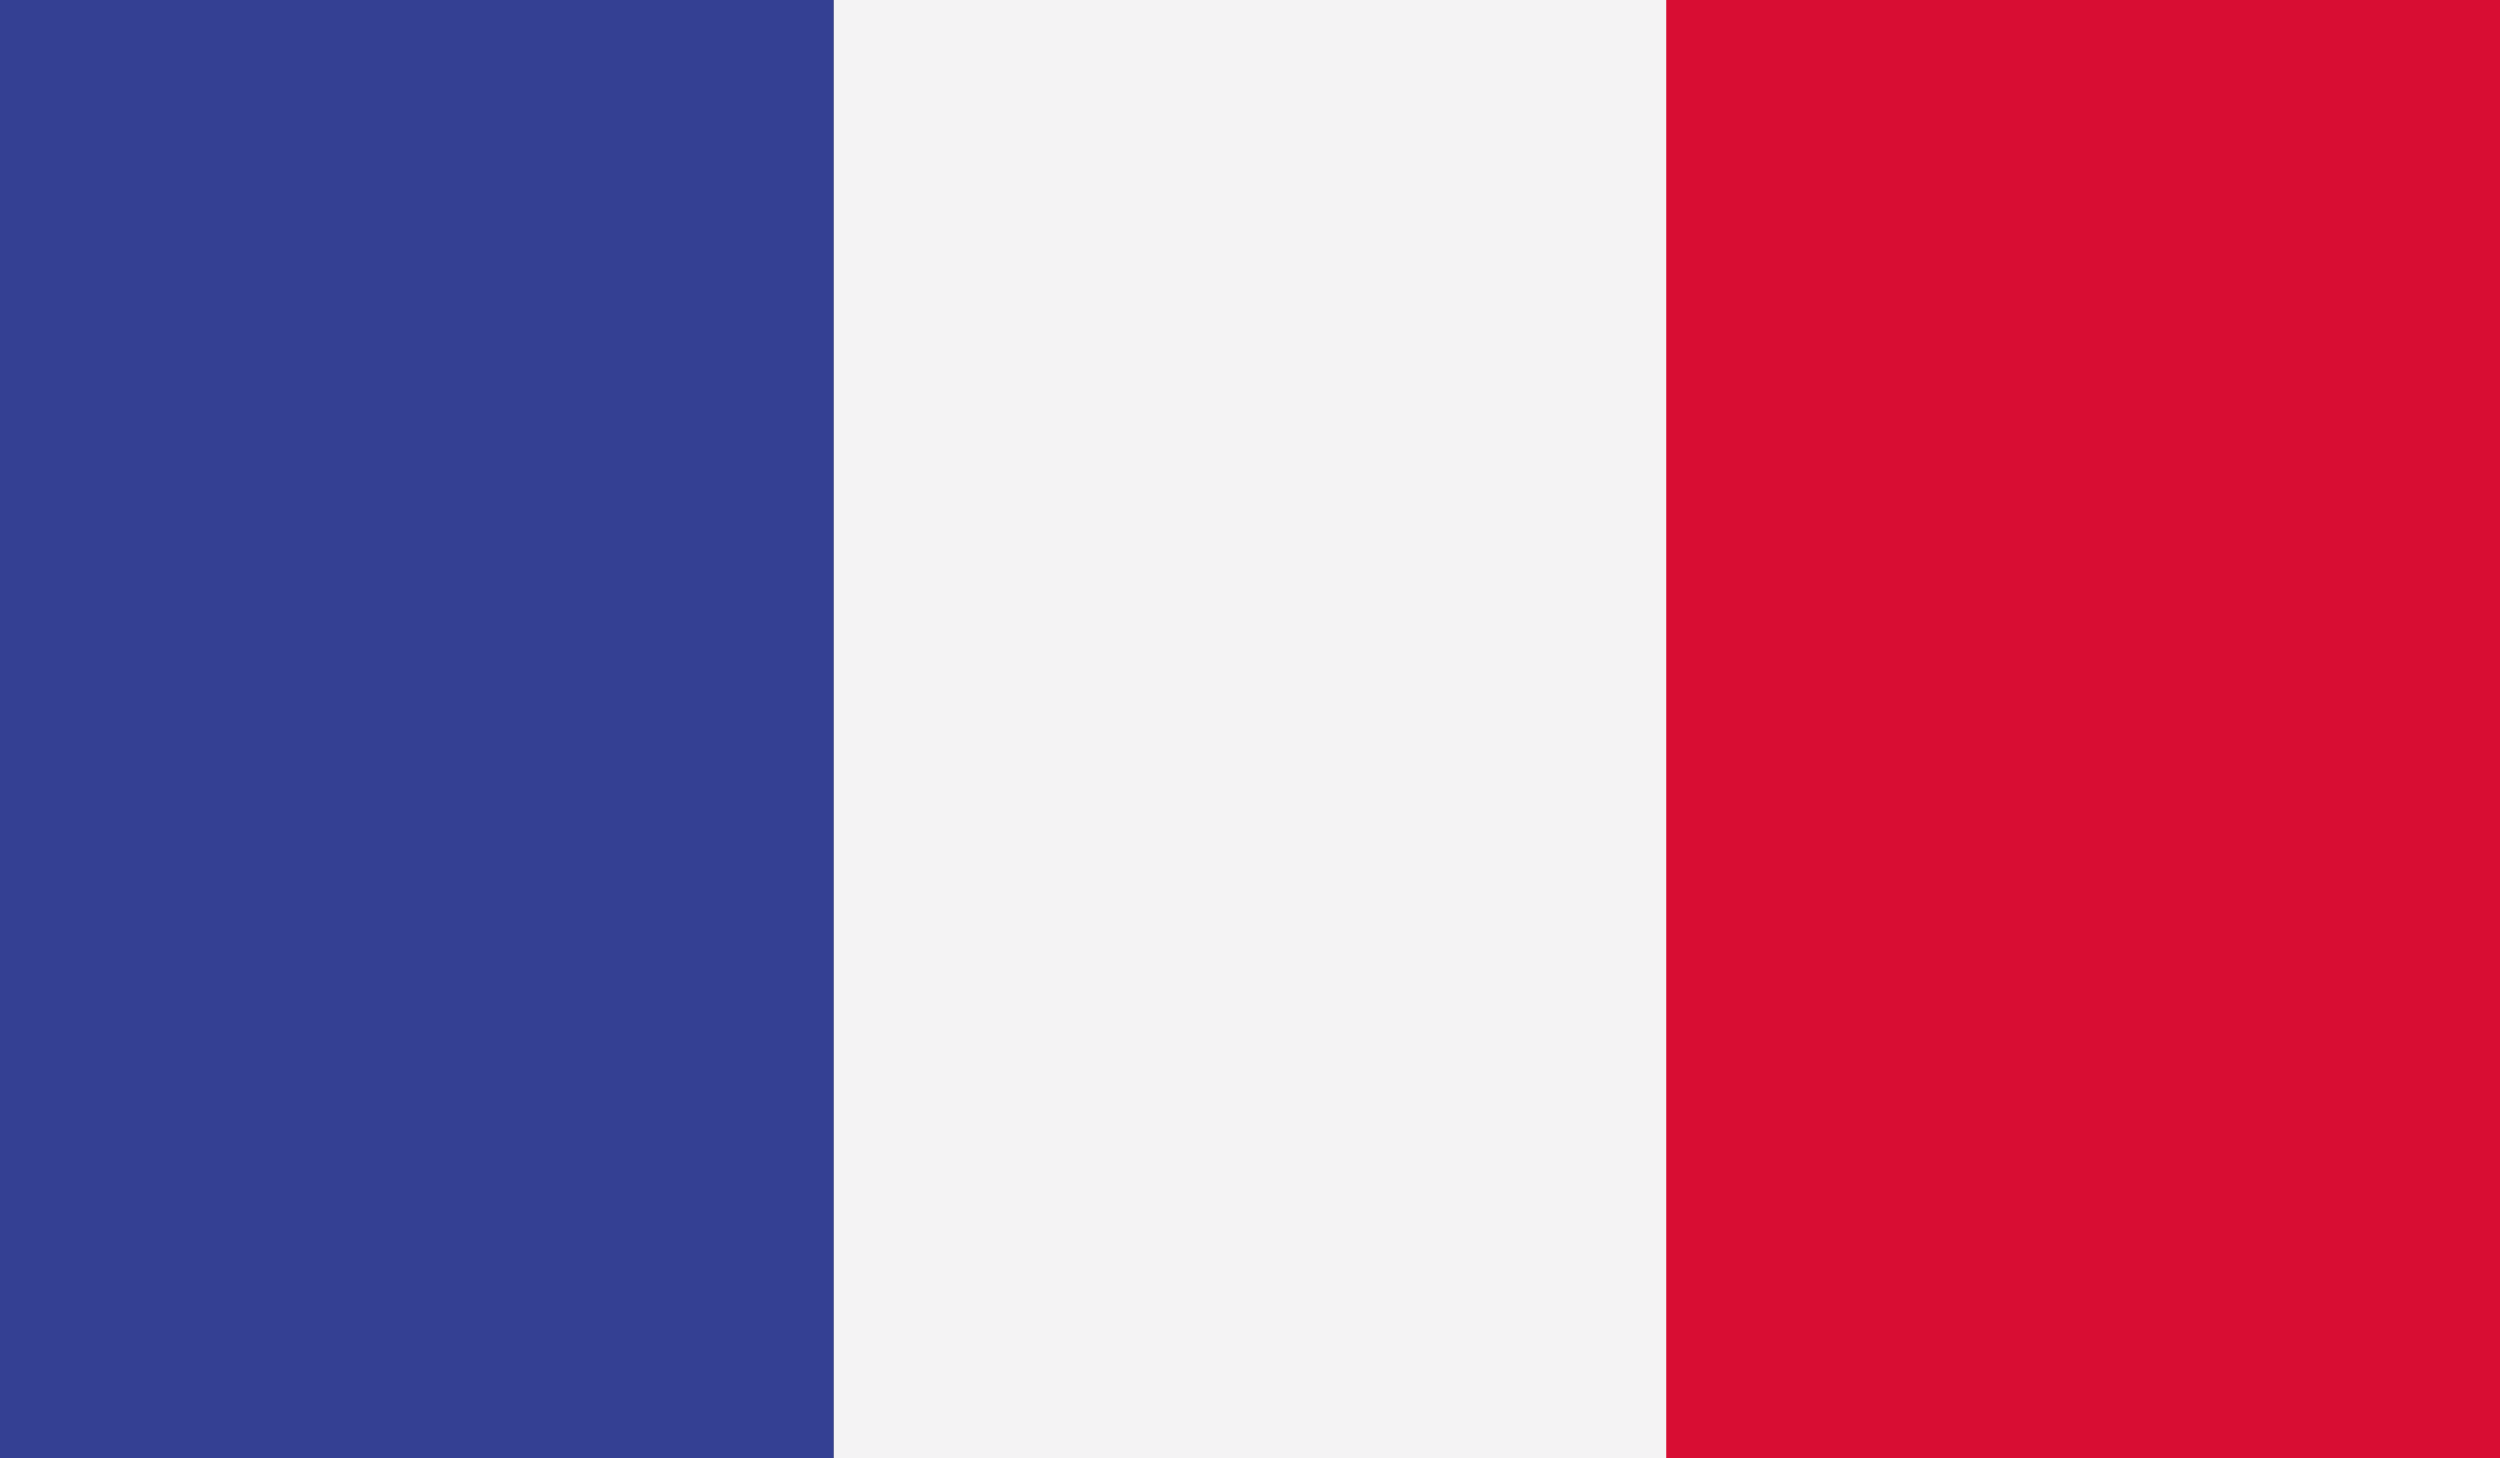 <?xml version="1.0" encoding="utf-8"?>
<!-- Generator: Adobe Illustrator 24.2.1, SVG Export Plug-In . SVG Version: 6.00 Build 0)  -->
<svg version="1.1" id="Livello_1" xmlns="http://www.w3.org/2000/svg" xmlns:xlink="http://www.w3.org/1999/xlink" x="0px" y="0px"
	 viewBox="0 0 199.4 116.3" style="enable-background:new 0 0 199.4 116.3;" xml:space="preserve">
<rect x="0" y="0" width="199.4" height="116.3" fill="#333333" stroke="none"/>
<style type="text/css">
	.st0{clip-path:url(#SVGID_2_);fill:#344093;}
	.st1{clip-path:url(#SVGID_2_);fill:#F4F3F4;}
	.st2{clip-path:url(#SVGID_2_);fill:#D80D33;}
</style>
<g id="FRANCE_2_">
	<g>
		<g>
			<defs>
				<rect id="SVGID_1_" width="199.4" height="116.3"/>
			</defs>
			<clipPath id="SVGID_2_">
				<use xlink:href="#SVGID_1_"  style="overflow:visible;"/>
			</clipPath>
			<rect class="st0" width="66.5" height="116.3"/>
			<rect x="66.5" class="st1" width="66.5" height="116.3"/>
			<rect x="132.9" class="st2" width="66.5" height="116.3"/>
		</g>
	</g>
</g>
</svg>
